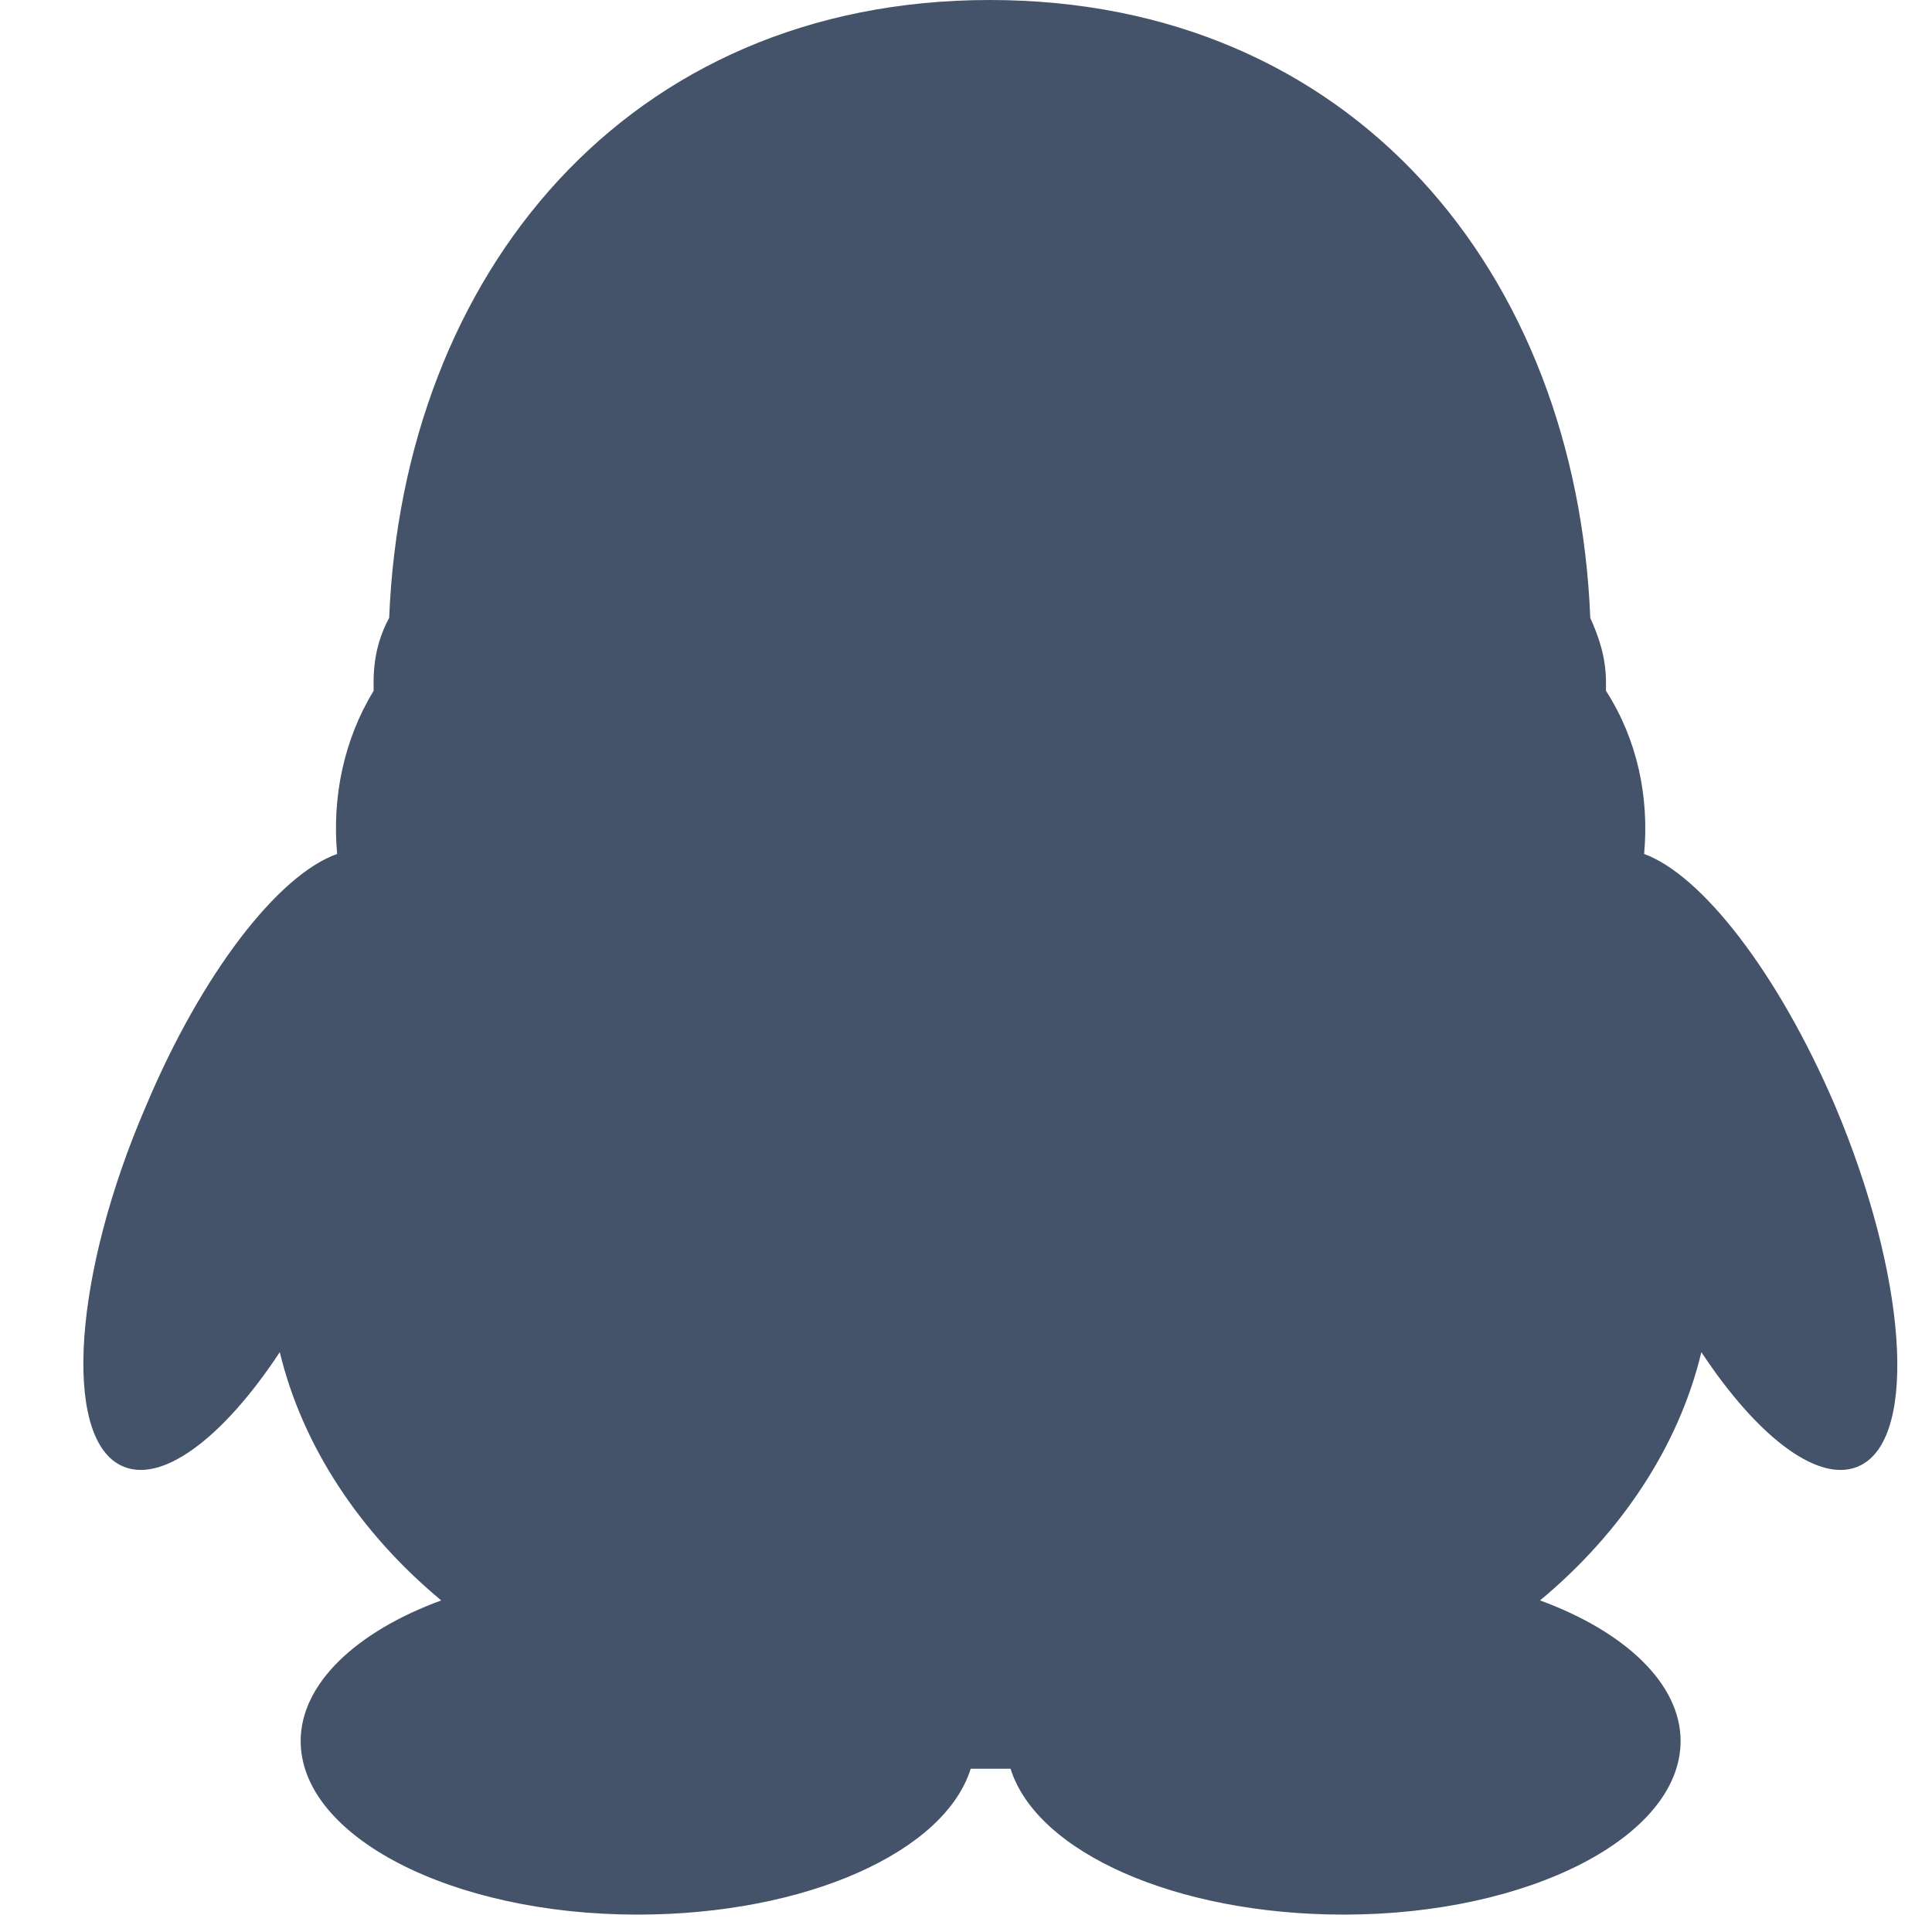 <svg width="16" height="16" viewBox="0 0 16 16" fill="none" xmlns="http://www.w3.org/2000/svg">
<path d="M15.413 12.133C15.082 12.305 14.565 11.917 14.09 11.198C13.904 11.974 13.429 12.693 12.754 13.254C13.458 13.512 13.918 13.944 13.918 14.418C13.918 15.209 12.667 15.856 11.129 15.856C9.735 15.856 8.585 15.338 8.369 14.648H8.039C7.823 15.338 6.673 15.856 5.279 15.856C3.74 15.856 2.49 15.209 2.49 14.418C2.49 13.944 2.95 13.512 3.654 13.254C2.979 12.693 2.504 11.974 2.317 11.198C1.843 11.917 1.325 12.305 0.995 12.133C0.52 11.888 0.607 10.551 1.21 9.157C1.67 8.064 2.303 7.245 2.792 7.072C2.749 6.598 2.849 6.124 3.094 5.721V5.649C3.094 5.448 3.137 5.276 3.223 5.117C3.338 2.271 5.192 0 8.197 0C11.201 0 13.055 2.257 13.17 5.117C13.242 5.276 13.3 5.448 13.3 5.649C13.3 5.678 13.3 5.692 13.3 5.721C13.559 6.124 13.659 6.598 13.616 7.072C14.09 7.245 14.723 8.05 15.197 9.157C15.787 10.551 15.887 11.888 15.413 12.133Z" fill="#445369"/>
</svg>
